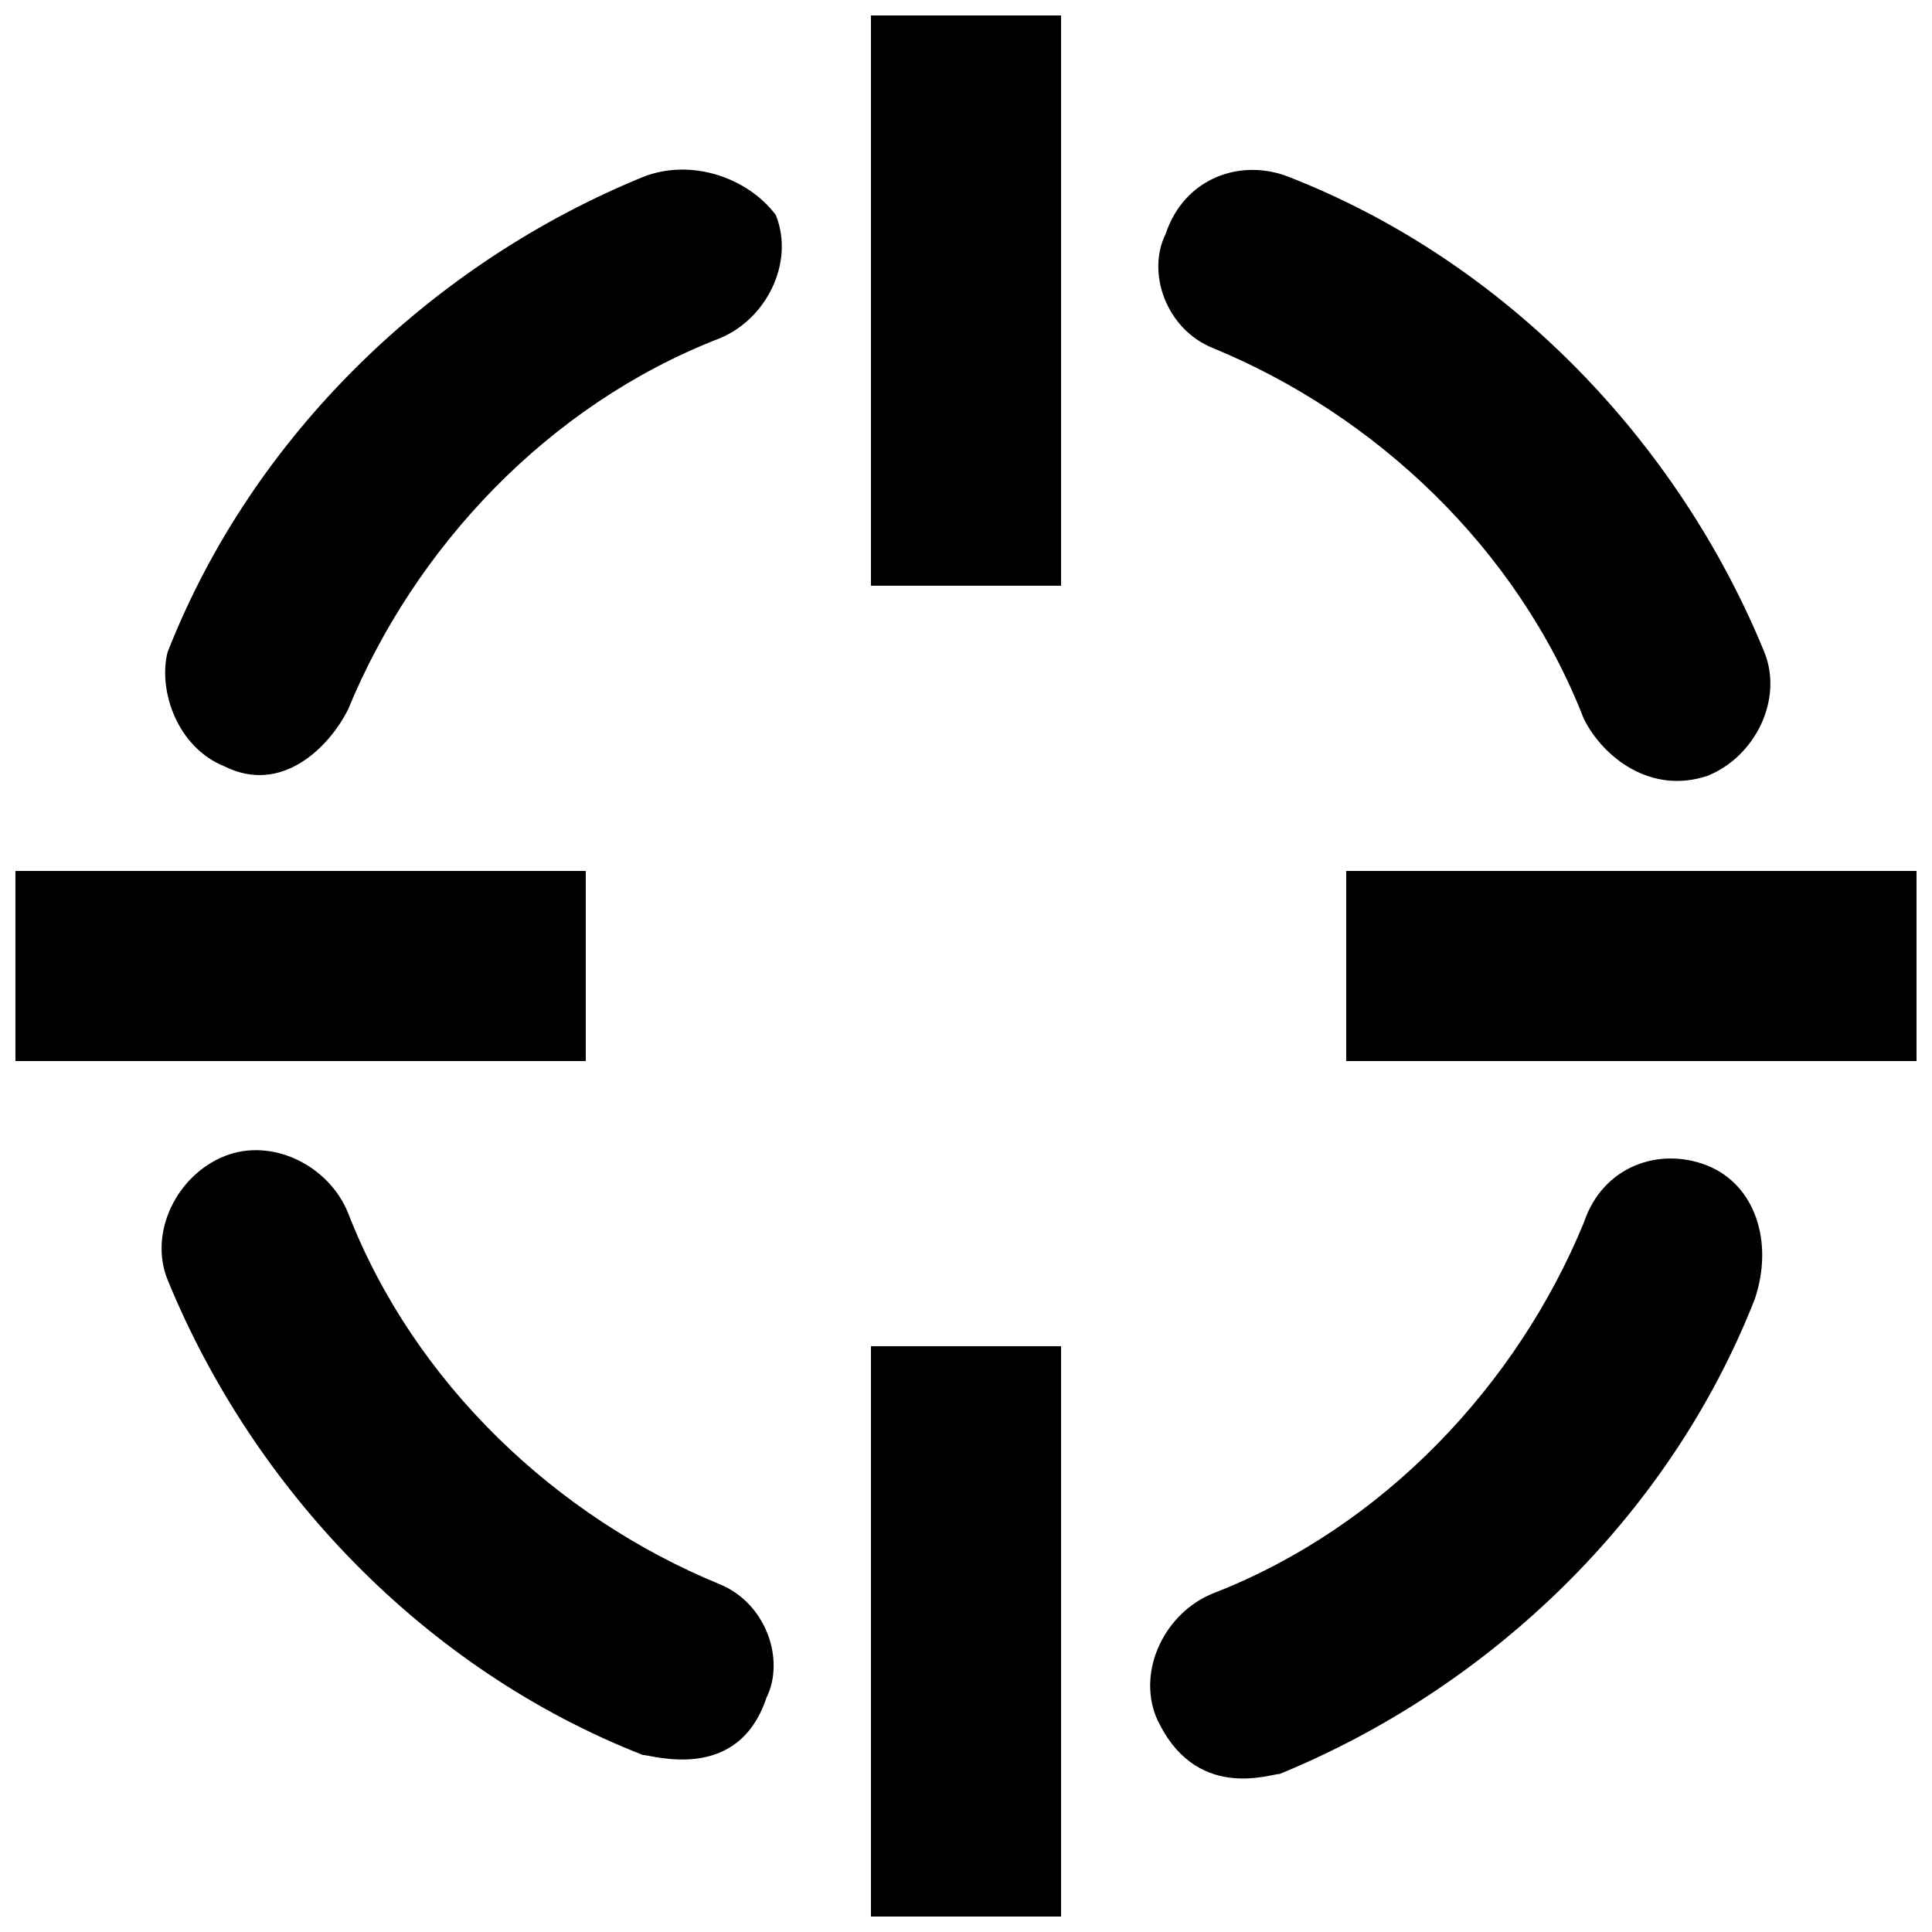 <?xml version="1.0" encoding="UTF-8"?>
<!-- Uploaded to: ICON Repo, www.svgrepo.com, Generator: ICON Repo Mixer Tools -->
<svg width="800px" height="800px" version="1.1" viewBox="144 144 512 512" xmlns="http://www.w3.org/2000/svg">
 <defs>
  <clipPath id="d">
   <path d="m374 148.09h52v151.91h-52z"/>
  </clipPath>
  <clipPath id="c">
   <path d="m148.09 374h151.91v52h-151.91z"/>
  </clipPath>
  <clipPath id="b">
   <path d="m374 500h52v151.9h-52z"/>
  </clipPath>
  <clipPath id="a">
   <path d="m500 374h151.9v52h-151.9z"/>
  </clipPath>
 </defs>
 <g clip-path="url(#d)">
  <path d="m374.81 148.09h50.383v151.14h-50.383z"/>
 </g>
 <g clip-path="url(#c)">
  <path d="m148.09 374.81h151.14v50.383h-151.14z"/>
 </g>
 <g clip-path="url(#b)">
  <path d="m374.81 500.76h50.383v151.14h-50.383z"/>
 </g>
 <g clip-path="url(#a)">
  <path d="m500.76 374.81h151.14v50.383h-151.14z"/>
 </g>
 <path d="m465.49 236.26c42.824 17.633 80.609 52.898 98.242 98.242 5.039 10.078 17.633 20.152 32.746 15.113 12.594-5.039 20.152-20.152 15.113-32.746-22.672-55.418-68.016-103.28-125.95-125.95-12.594-5.039-27.711 0-32.746 15.113-5.035 10.078 0.004 25.191 12.598 30.23z"/>
 <path d="m203.51 347.1c15.113 7.559 27.711-5.039 32.746-15.113 17.633-42.824 52.898-80.609 98.242-98.242 12.594-5.039 20.152-20.152 15.113-32.746-7.555-10.078-22.668-15.117-35.262-10.078-55.418 22.672-103.28 68.016-125.95 125.95-2.519 10.074 2.519 25.188 15.113 30.227z"/>
 <path d="m334.5 563.74c-42.824-17.633-80.609-52.898-98.242-98.242-5.039-12.594-20.152-20.152-32.746-15.113-12.594 5.039-20.152 20.152-15.113 32.746 22.672 55.418 68.016 103.28 125.95 125.95 2.519 0 25.191 7.559 32.746-15.113 5.035-10.078-0.004-25.195-12.598-30.23z"/>
 <path d="m596.48 452.9c-12.594-5.039-27.711 0-32.746 15.113-17.633 42.824-52.898 80.609-98.242 98.242-12.594 5.039-20.152 20.152-15.113 32.746 10.078 22.672 30.23 15.113 32.746 15.113 55.418-22.672 103.28-68.016 125.95-125.95 5.035-15.109-0.004-30.223-12.598-35.262z"/>
</svg>